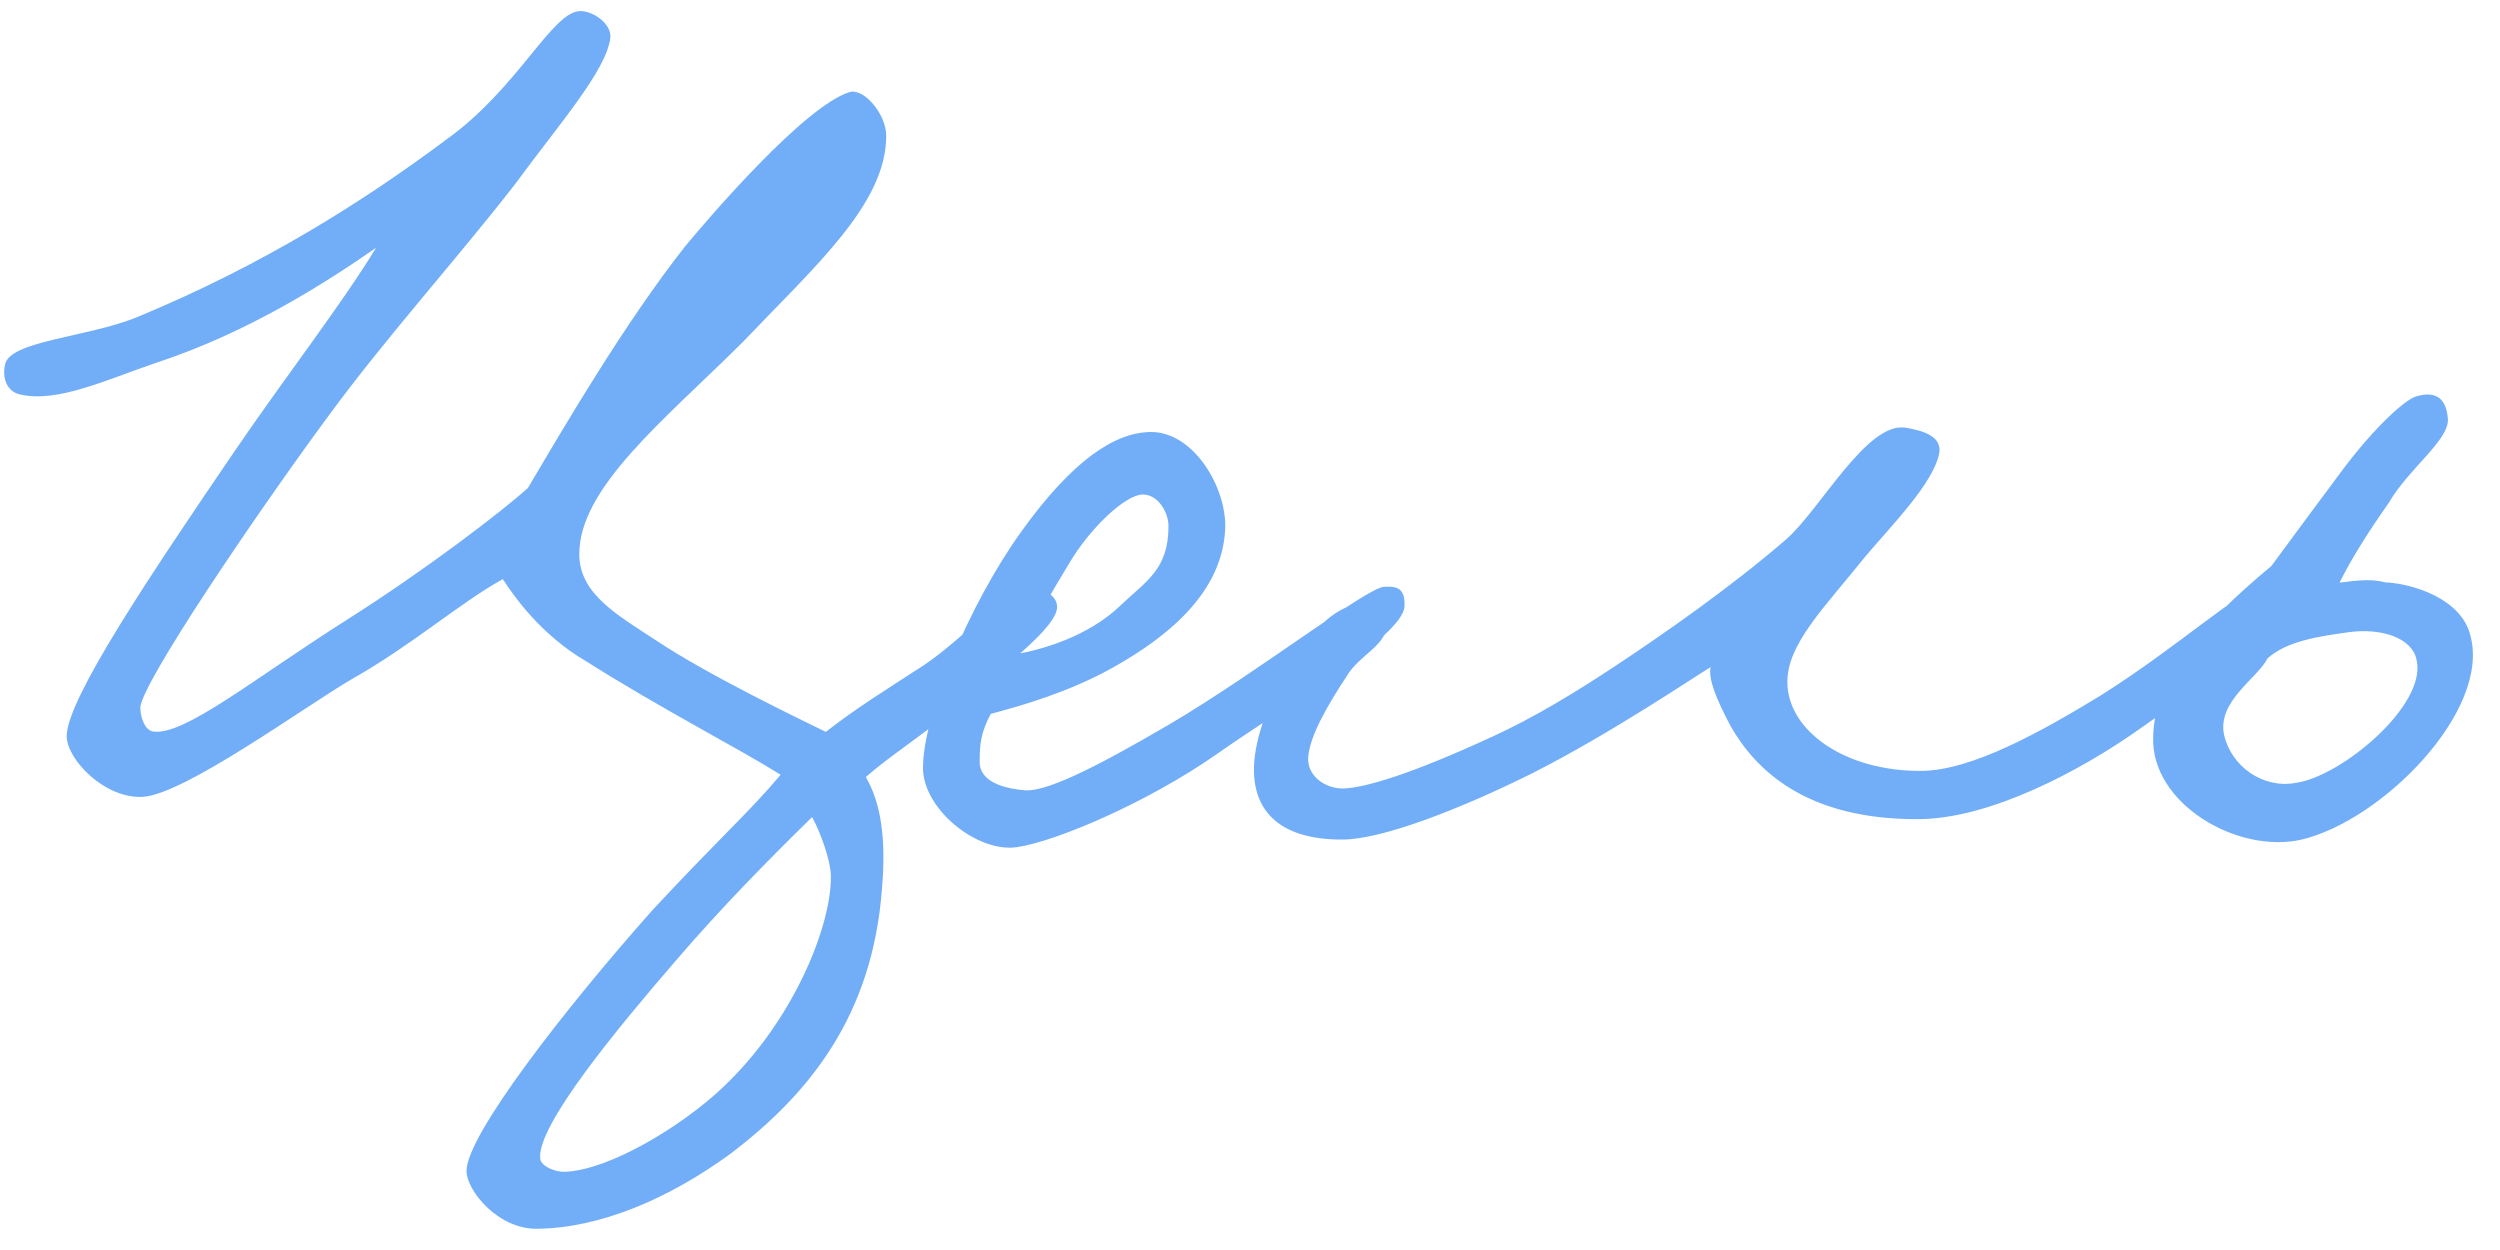 <?xml version="1.0" encoding="UTF-8"?> <svg xmlns="http://www.w3.org/2000/svg" width="56" height="28" viewBox="0 0 56 28" fill="none"><path d="M23.663 13.694C23.507 14.204 22.273 15.101 21.261 15.965C20.565 16.541 19.9 16.958 19.394 17.406C19.747 18.008 19.847 18.834 19.758 19.883C19.552 22.745 18.132 24.501 16.36 25.846C14.999 26.84 13.445 27.516 12.015 27.524C11.157 27.529 10.453 26.675 10.45 26.23C10.446 25.436 12.654 22.594 14.612 20.39C16.096 18.792 16.792 18.184 17.486 17.354C16.529 16.755 14.808 15.875 13.117 14.805C12.097 14.207 11.488 13.32 11.263 12.972C10.281 13.518 9.238 14.446 7.875 15.216C6.83 15.826 4.108 17.813 3.187 17.85C2.329 17.887 1.497 17.002 1.494 16.493C1.49 15.667 3.38 12.859 5.271 10.083C6.406 8.423 7.668 6.795 8.423 5.551C7.315 6.32 5.574 7.443 3.512 8.122C2.37 8.51 1.292 9.025 0.465 8.839C0.146 8.778 0.049 8.46 0.111 8.174C0.203 7.633 1.951 7.559 3.061 7.108C5.946 5.915 8.194 4.472 9.998 3.126C11.612 1.973 12.365 0.252 13.001 0.248C13.287 0.247 13.702 0.53 13.672 0.848C13.581 1.58 12.539 2.762 11.53 4.135C10.268 5.763 8.626 7.584 7.364 9.308C5.693 11.574 3.172 15.307 3.143 15.848C3.145 16.07 3.242 16.356 3.433 16.387C4.132 16.478 5.651 15.229 7.772 13.882C9.546 12.759 11.254 11.446 11.823 10.934C12.673 9.499 13.995 7.235 15.352 5.511C15.857 4.904 18.035 2.349 19.05 2.057C19.368 1.991 19.848 2.561 19.851 3.037C19.859 4.563 18.247 5.971 16.636 7.665C14.866 9.423 12.968 10.928 12.976 12.422C12.982 13.312 13.842 13.783 14.704 14.35C15.884 15.138 17.988 16.143 18.498 16.394C19.194 15.85 19.828 15.465 20.714 14.887C21.664 14.246 22.611 13.097 23.119 13.157C23.438 13.187 23.757 13.408 23.663 13.694ZM18.612 19.636C18.61 19.286 18.384 18.651 18.191 18.303C17.212 19.262 16.169 20.317 15.127 21.531C13.833 23.032 12.002 25.236 12.102 25.966C12.134 26.125 12.421 26.251 12.644 26.249C13.66 26.212 15.276 25.217 16.161 24.386C17.773 22.882 18.619 20.748 18.612 19.636ZM31.46 13.585C31.432 14.253 28.677 15.89 27.221 16.916C25.701 17.973 23.672 18.843 22.783 18.976C21.894 19.108 20.68 18.13 20.675 17.208C20.668 16.032 21.702 13.547 22.869 11.919C24.035 10.291 24.985 9.682 25.78 9.677C26.733 9.672 27.472 10.907 27.445 11.829C27.39 13.291 26.125 14.284 24.921 14.958C23.939 15.504 22.923 15.796 22.193 15.991C21.973 16.406 21.943 16.66 21.945 17.073C21.948 17.55 22.585 17.674 22.966 17.703C23.411 17.732 24.394 17.282 26.2 16.222C28.163 15.067 30.631 13.145 31.013 13.143C31.203 13.142 31.489 13.108 31.46 13.585ZM26.174 11.773C26.172 11.487 25.947 11.075 25.597 11.077C25.216 11.079 24.426 11.815 23.954 12.612C23.639 13.122 22.947 14.334 22.758 14.653C23.329 14.555 24.376 14.262 25.103 13.559C25.672 13.015 26.179 12.758 26.174 11.773ZM51.152 13.662C50.996 14.139 49.35 15.325 47.989 16.286C46.596 17.28 44.569 18.34 42.979 18.349C40.437 18.364 39.318 17.227 38.772 16.276C38.45 15.674 38.257 15.199 38.319 14.944C37.939 15.169 36.103 16.419 34.328 17.319C32.712 18.123 30.968 18.801 30.078 18.806C28.584 18.815 28.008 18.087 28.097 17.038C28.216 15.702 29.538 13.342 30.683 13.526C30.905 13.557 31.098 13.81 31.067 14.033C31.006 14.478 30.467 14.672 30.184 15.118C29.742 15.789 29.333 16.49 29.304 16.967C29.275 17.38 29.69 17.664 30.071 17.662C30.548 17.659 31.627 17.335 33.434 16.498C34.353 16.079 35.303 15.502 36.221 14.893C37.234 14.219 38.722 13.194 40.019 12.074C40.778 11.402 41.815 9.457 42.674 9.579C43.056 9.64 43.502 9.765 43.44 10.147C43.317 10.815 42.369 11.774 41.801 12.445C40.854 13.626 40.032 14.425 40.037 15.284C40.044 16.364 41.32 17.279 43.037 17.268C44.181 17.262 45.765 16.363 47.032 15.593C48.773 14.502 50.196 13.19 50.641 13.156C50.863 13.123 51.246 13.343 51.152 13.662ZM55.338 14.241C55.792 15.923 53.359 18.384 51.55 18.808C50.122 19.134 48.176 18.001 48.231 16.507C48.255 15.204 49.266 14.022 50.879 12.678C51.446 11.912 51.983 11.178 52.487 10.507C53.181 9.582 53.877 8.942 54.13 8.877C54.575 8.747 54.798 8.936 54.833 9.381C54.867 9.858 53.949 10.499 53.509 11.264C53.036 11.934 52.658 12.54 52.407 13.05C52.724 13.017 53.073 12.951 53.424 13.044C54.059 13.073 55.142 13.416 55.338 14.241ZM54.133 14.789C54.035 14.28 53.334 14.062 52.604 14.162C51.905 14.261 51.238 14.36 50.795 14.744C50.576 15.191 49.657 15.704 49.82 16.466C49.983 17.165 50.685 17.669 51.416 17.538C52.432 17.405 54.361 15.804 54.133 14.789Z" fill="#72AEF7"></path></svg> 